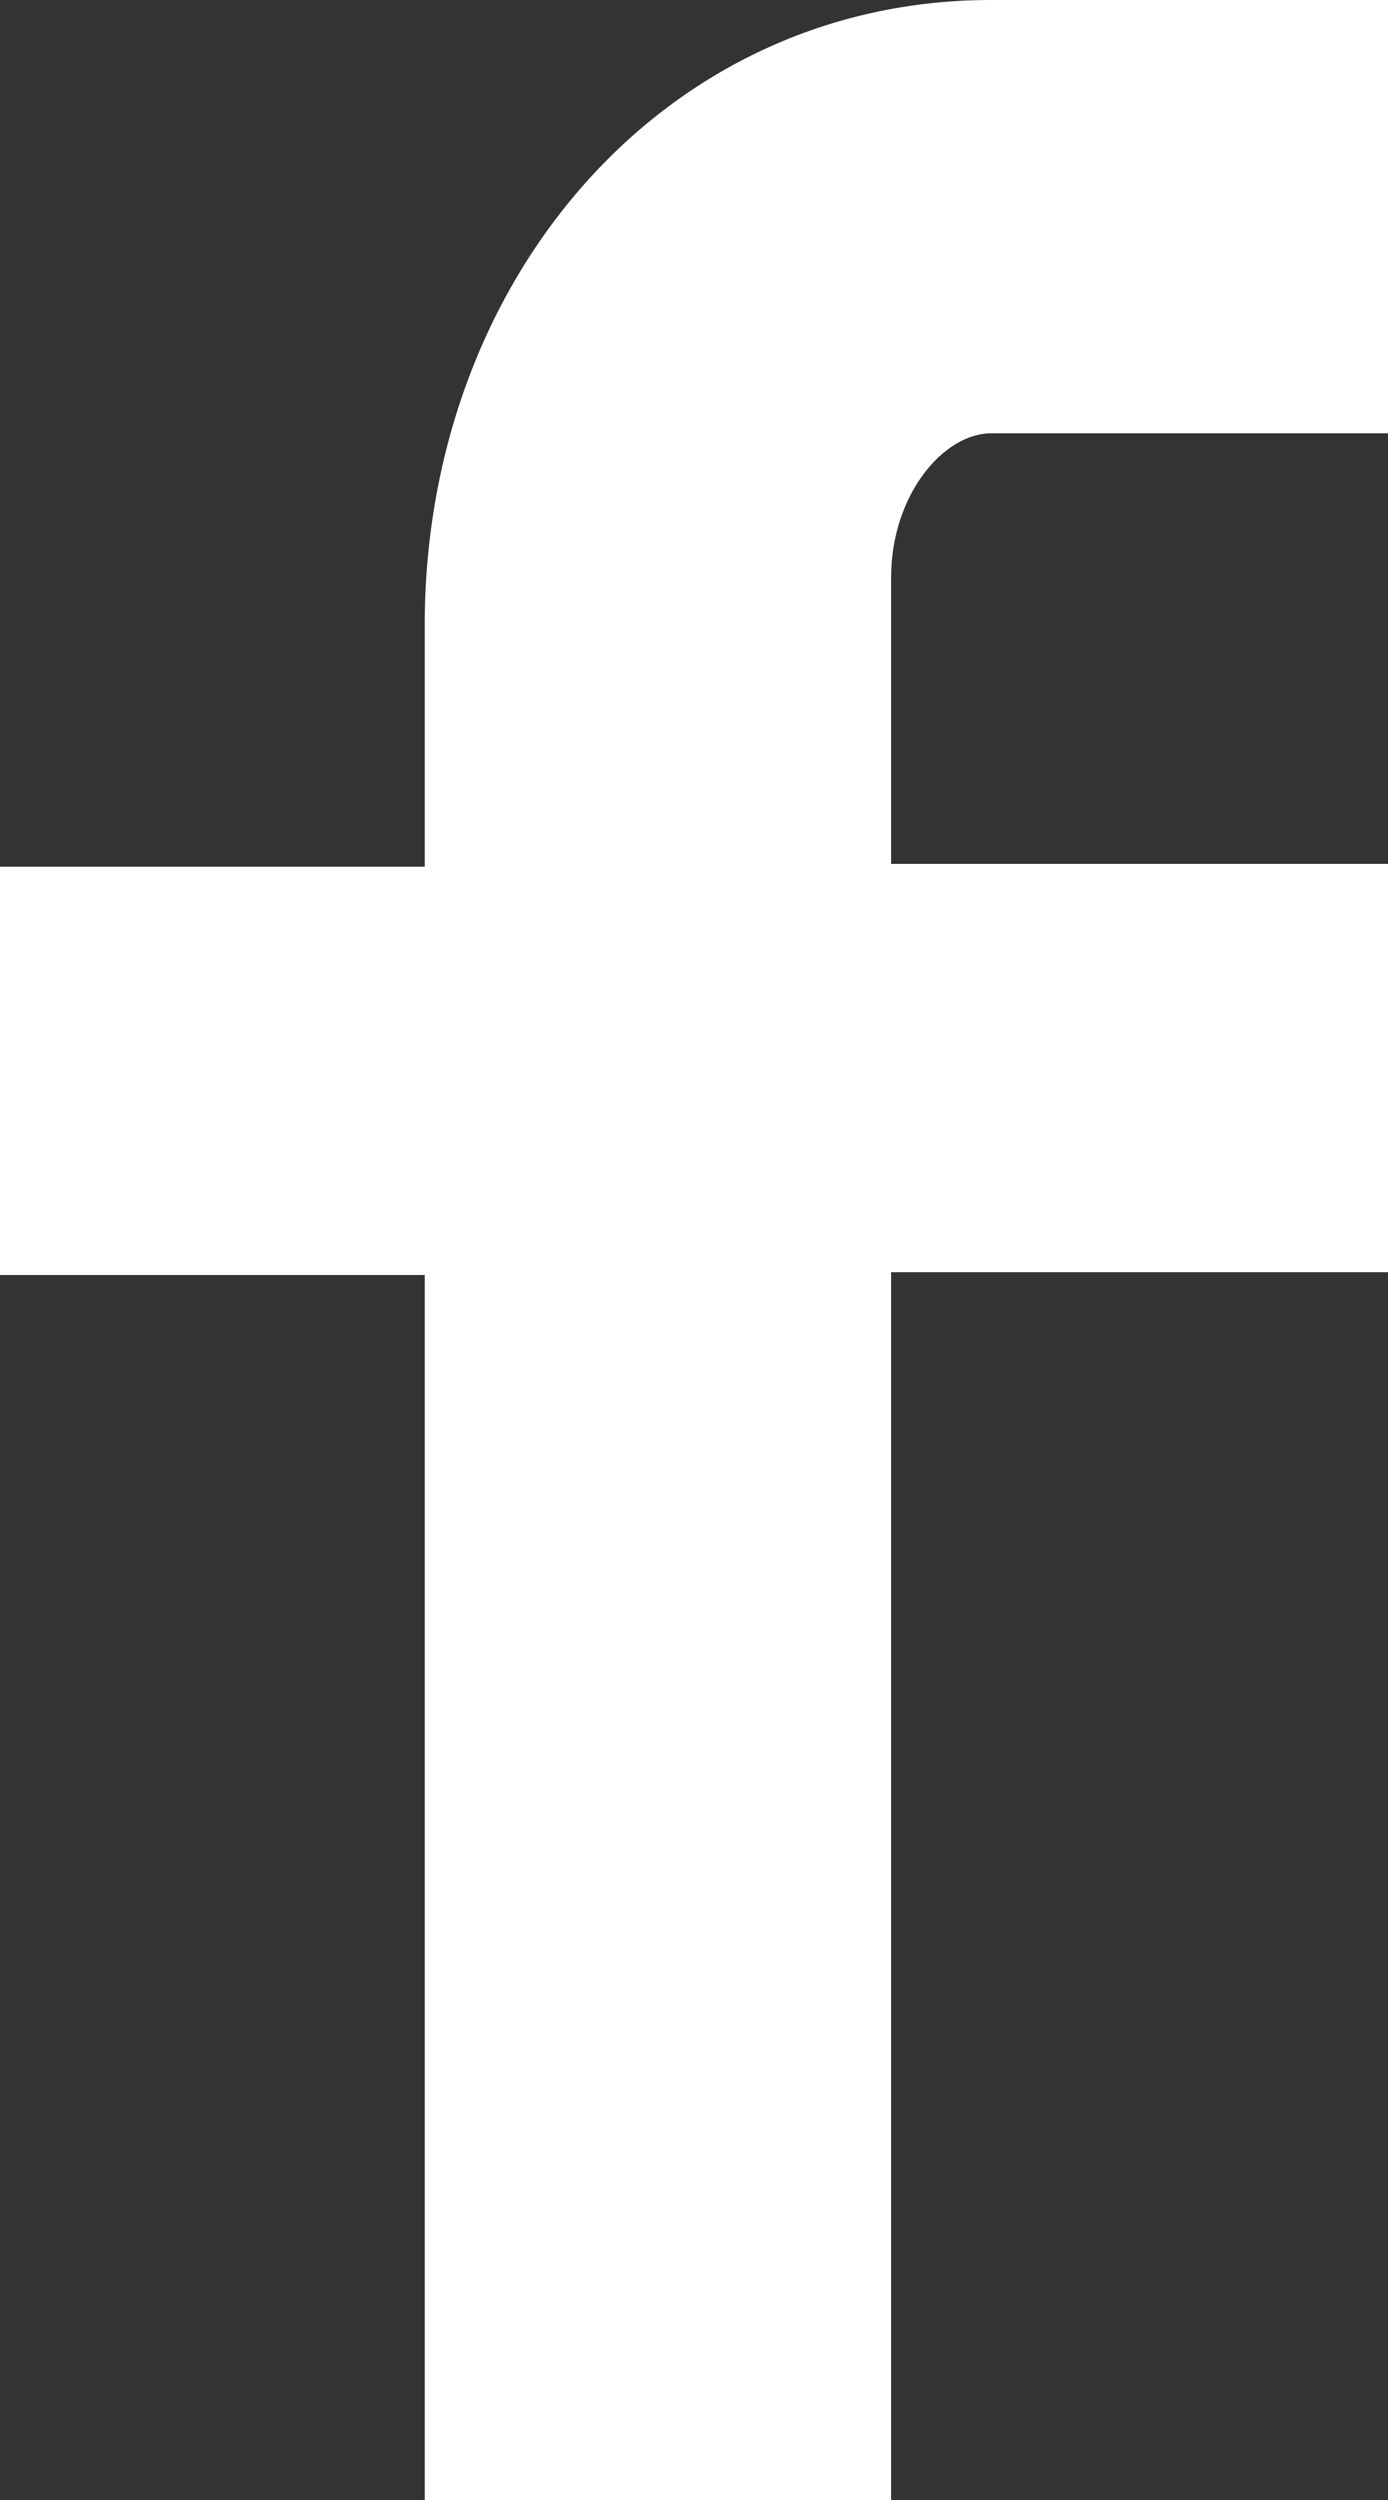 <svg xmlns="http://www.w3.org/2000/svg" viewBox="0 0 50 90"><rect x="0" y="0" width="50" height="90" fill="#333333" stroke="none"/><path d="M50 15.6H35.7c-1.7 0-3.6 2.2-3.6 5.2v10.3H50v14.7H32.1V90H15.3V45.9H0V31.2h15.3v-8.7C15.3 10.1 23.9 0 35.7 0H50v15.6z" fill="#fff"/></svg>